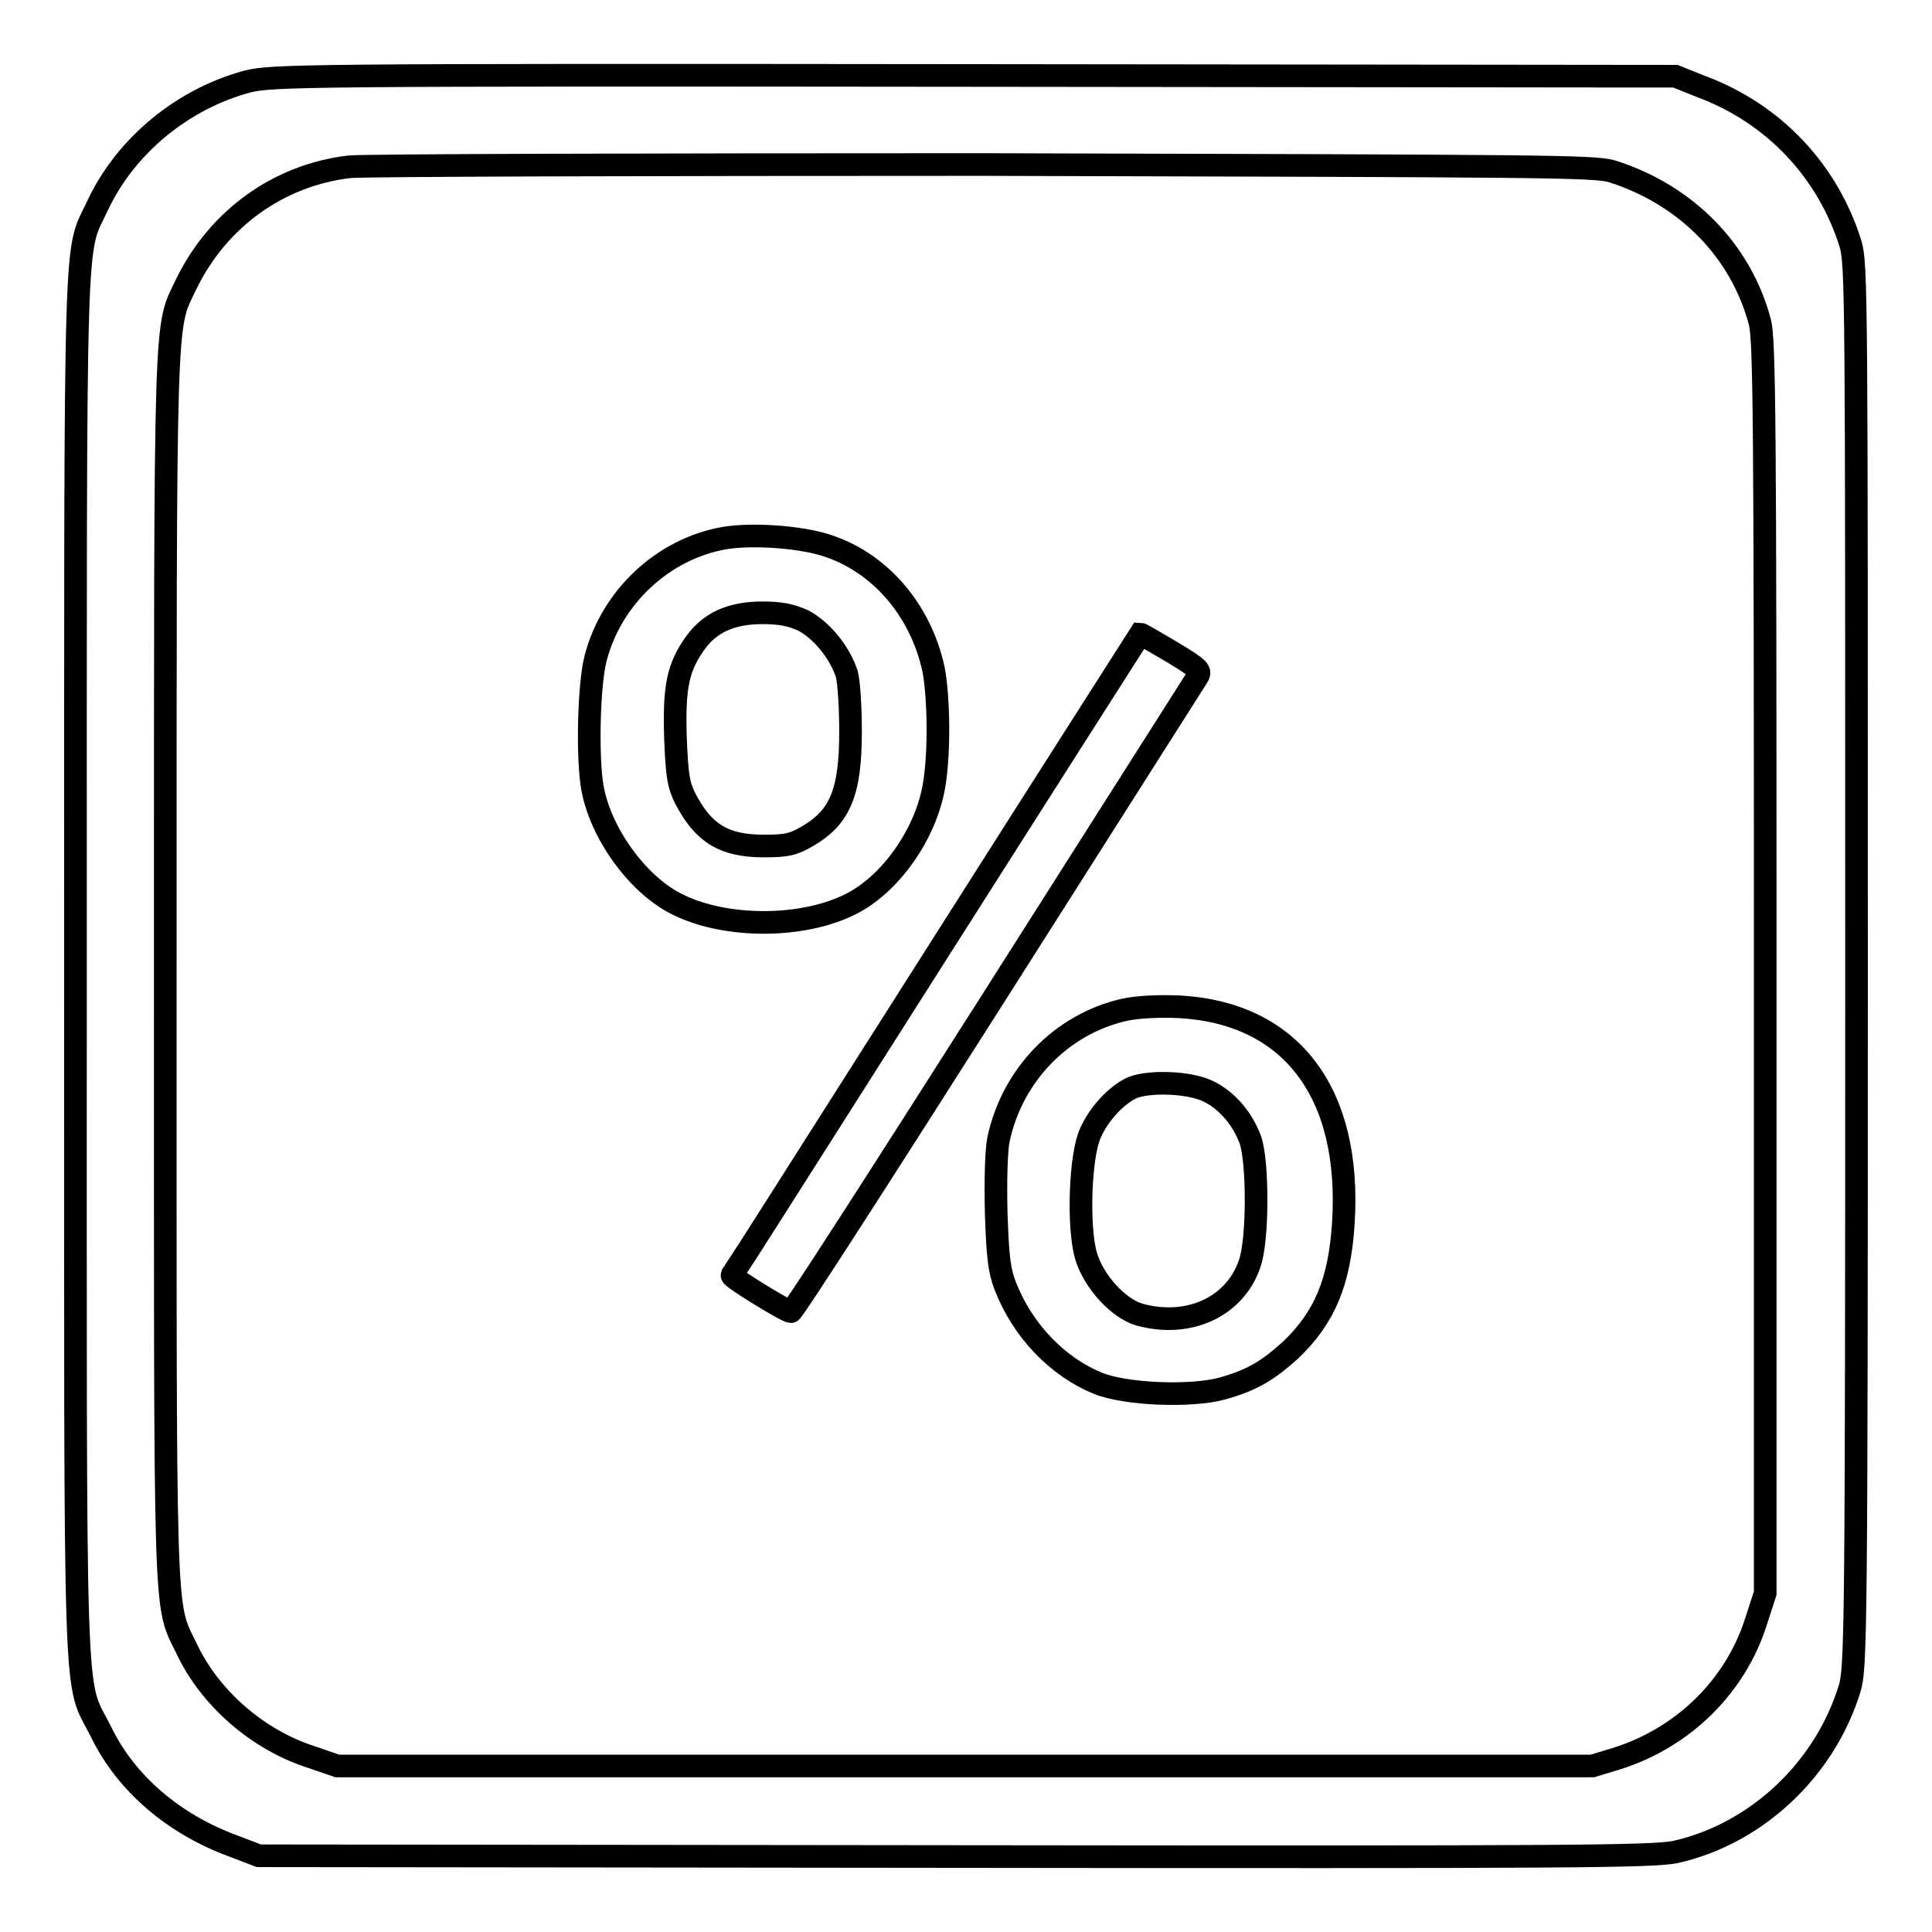 <?xml version="1.0" encoding="utf-8"?>
<!-- Svg Vector Icons : http://www.onlinewebfonts.com/icon -->
<!DOCTYPE svg PUBLIC "-//W3C//DTD SVG 1.1//EN" "http://www.w3.org/Graphics/SVG/1.1/DTD/svg11.dtd">
<svg version="1.1" xmlns="http://www.w3.org/2000/svg" xmlns:xlink="http://www.w3.org/1999/xlink" x="0px" y="0px" viewBox="0 0 256 256" enable-background="new 0 0 256 256" xml:space="preserve">
<g><g><g><path stroke-width="3" fill-opacity="0" stroke="#000000"  d="M32.8,10.8c-8.6,2.3-16.1,8.5-19.8,16.3C9.8,34,10,26.5,10,128c0,102.4-0.3,94.1,3.4,101.5c3.3,6.8,9.6,12.2,17.5,15.1l3.4,1.3l92.1,0.1c83.2,0.1,92.5,0,95.6-0.6c10.7-2.4,19.8-10.9,23.1-21.7c0.8-2.7,0.9-6.9,0.9-95.7c0-88.8,0-93-0.8-95.7c-3-9.6-10.1-17.2-19.7-20.8l-3.5-1.4L129.1,10C39.5,9.9,36.1,10,32.8,10.8z M213.6,22.7c9.8,3.1,17.1,10.5,19.6,20c0.6,2.5,0.7,12.5,0.7,85.6v82.8l-1.2,3.7c-2.7,8.6-9.6,15.4-18.4,18.2l-3.3,1h-83.2H44.7l-3.5-1.2c-7.1-2.3-13.4-7.8-16.5-14.4c-3-6.2-2.8-1.7-2.8-90.5c0-88.8-0.1-84.2,2.8-90.3c4.2-8.6,12.2-14.4,21.6-15.5c1.7-0.2,39.5-0.3,84-0.3C204.5,22,211.2,22,213.6,22.7z"/><path stroke-width="3" fill-opacity="0" stroke="#000000"  d="M96,71.3c-8.1,1.4-15,7.8-17.1,16c-0.9,3.6-1.1,13.1-0.4,17.1c1.1,6,5.8,12.5,10.8,15.2c6.5,3.5,17.3,3.5,23.8,0c5.2-2.8,9.7-9.4,10.7-15.7c0.7-4.3,0.6-11.5-0.1-15.2c-1.7-7.9-7.2-14.3-14.4-16.5C105.7,71.1,99.6,70.7,96,71.3z M106.4,82.2c2.5,1.3,4.9,4.3,5.8,7.1c0.3,1.1,0.5,4.5,0.5,7.7c0,8-1.4,11.3-5.7,13.8c-1.9,1.1-2.7,1.3-5.8,1.3c-5.3,0-8-1.7-10.4-6.3c-0.9-1.8-1.1-3-1.3-8.1c-0.2-6.7,0.3-9.3,2.7-12.6c1.9-2.6,4.7-3.9,8.8-3.9C103.5,81.2,104.8,81.5,106.4,82.2z"/><path stroke-width="3" fill-opacity="0" stroke="#000000"  d="M124.1,126.4c-14.8,23.3-27,42.5-27.1,42.6c-0.1,0.3,7.2,4.8,7.8,4.8c0.3,0,12.3-18.7,26.8-41.5c14.5-22.8,26.6-41.9,27-42.5c0.6-0.9,0.5-1.1-3.3-3.4c-2.2-1.3-4.1-2.4-4.2-2.4C151.1,84,138.9,103.1,124.1,126.4z"/><path stroke-width="3" fill-opacity="0" stroke="#000000"  d="M149,133.8c-8.4,1.9-14.9,8.7-16.7,17.2c-0.3,1.6-0.4,5.4-0.3,9.7c0.2,5.9,0.4,7.6,1.2,9.7c2.3,5.9,6.9,10.7,12.3,12.9c3.7,1.5,12.4,1.8,16.4,0.7c4-1.1,6.1-2.4,9.1-5.1c4.5-4.3,6.5-9,7-16.8c1.1-17.3-6.9-27.9-21.8-28.7C153.5,133.3,150.9,133.4,149,133.8z M160.1,144.6c2.5,1.2,4.6,3.7,5.6,6.5c1,3,1,13.2-0.1,16.3c-1.9,5.7-8,8.6-14.6,6.8c-2.8-0.8-6.1-4.4-7.1-7.8c-1.1-3.8-0.8-13.3,0.6-16.3c1.1-2.5,3.5-5.1,5.6-6C152.4,143.2,157.7,143.4,160.1,144.6z"/></g></g></g>
</svg>